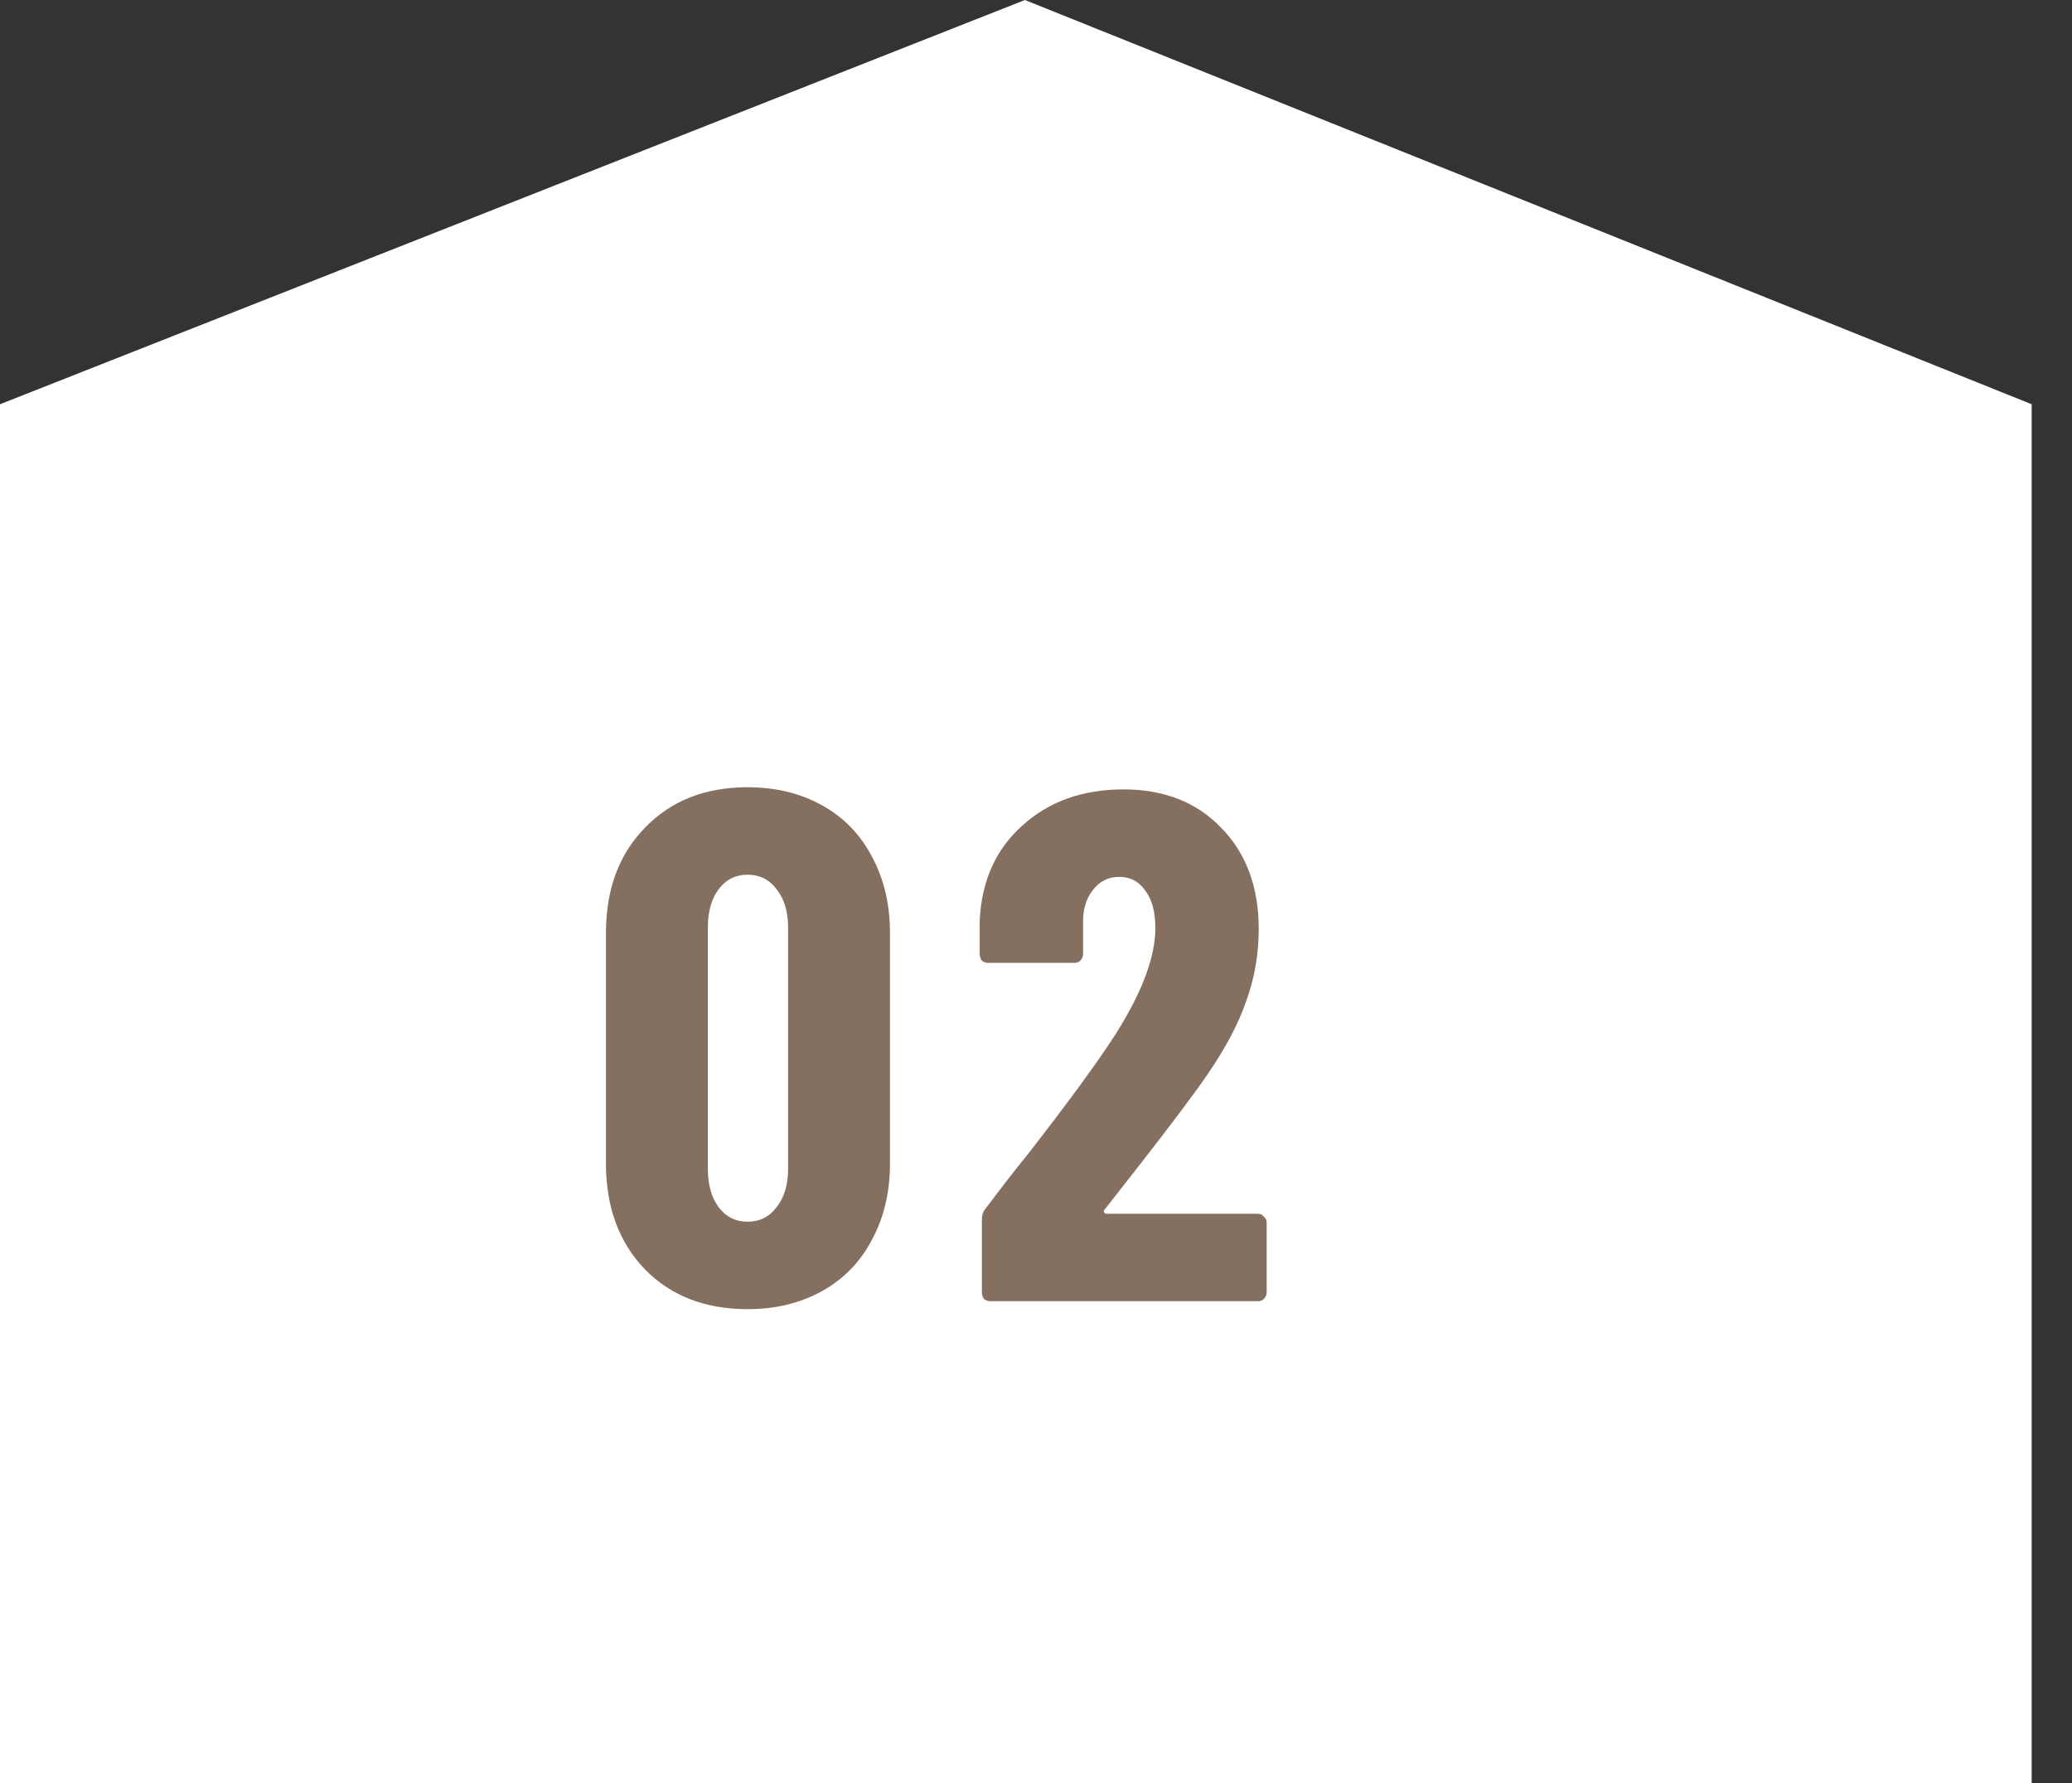 <svg width="43" height="37" viewBox="0 0 43 37" fill="none" xmlns="http://www.w3.org/2000/svg">
<rect x="0" y="0" width="43" height="37" fill="#333333" stroke="none"/>
<path d="M0 8.388L21.27 0L42.163 8.388V37H0V8.388Z" fill="white"/>
<path d="M22.927 25.095C22.907 25.115 22.902 25.135 22.912 25.155C22.922 25.175 22.942 25.185 22.972 25.185H26.107C26.157 25.185 26.197 25.205 26.227 25.245C26.267 25.275 26.287 25.315 26.287 25.365V26.82C26.287 26.87 26.267 26.915 26.227 26.955C26.197 26.985 26.157 27 26.107 27H20.557C20.507 27 20.462 26.985 20.422 26.955C20.392 26.915 20.377 26.87 20.377 26.82V25.305C20.377 25.215 20.402 25.14 20.452 25.08C20.852 24.55 21.132 24.19 21.292 24C22.172 22.87 22.797 22.015 23.167 21.435C23.707 20.575 23.977 19.85 23.977 19.26C23.977 18.92 23.907 18.66 23.767 18.48C23.637 18.29 23.457 18.195 23.227 18.195C22.997 18.195 22.812 18.29 22.672 18.48C22.532 18.66 22.467 18.895 22.477 19.185V19.8C22.477 19.85 22.457 19.895 22.417 19.935C22.387 19.965 22.347 19.98 22.297 19.98H20.512C20.462 19.98 20.417 19.965 20.377 19.935C20.347 19.895 20.332 19.85 20.332 19.8V19.095C20.372 18.275 20.667 17.62 21.217 17.13C21.767 16.63 22.467 16.38 23.317 16.38C24.157 16.38 24.832 16.645 25.342 17.175C25.862 17.705 26.122 18.405 26.122 19.275C26.122 19.795 26.037 20.29 25.867 20.76C25.707 21.23 25.442 21.735 25.072 22.275C24.792 22.685 24.312 23.325 23.632 24.195L22.927 25.095Z" fill="#857060"/>
<path d="M15.515 27.165C14.635 27.165 13.925 26.89 13.385 26.34C12.845 25.78 12.575 25.045 12.575 24.135V19.365C12.575 18.455 12.845 17.725 13.385 17.175C13.925 16.615 14.635 16.335 15.515 16.335C16.095 16.335 16.61 16.46 17.06 16.71C17.51 16.96 17.855 17.315 18.095 17.775C18.345 18.235 18.47 18.765 18.47 19.365V24.135C18.47 24.735 18.345 25.265 18.095 25.725C17.855 26.185 17.51 26.54 17.06 26.79C16.61 27.04 16.095 27.165 15.515 27.165ZM15.515 25.35C15.765 25.35 15.965 25.25 16.115 25.05C16.275 24.85 16.355 24.585 16.355 24.255V19.245C16.355 18.915 16.275 18.65 16.115 18.45C15.965 18.25 15.765 18.15 15.515 18.15C15.265 18.15 15.065 18.25 14.915 18.45C14.765 18.65 14.69 18.915 14.69 19.245V24.255C14.69 24.585 14.765 24.85 14.915 25.05C15.065 25.25 15.265 25.35 15.515 25.35Z" fill="#857060"/>
</svg>
